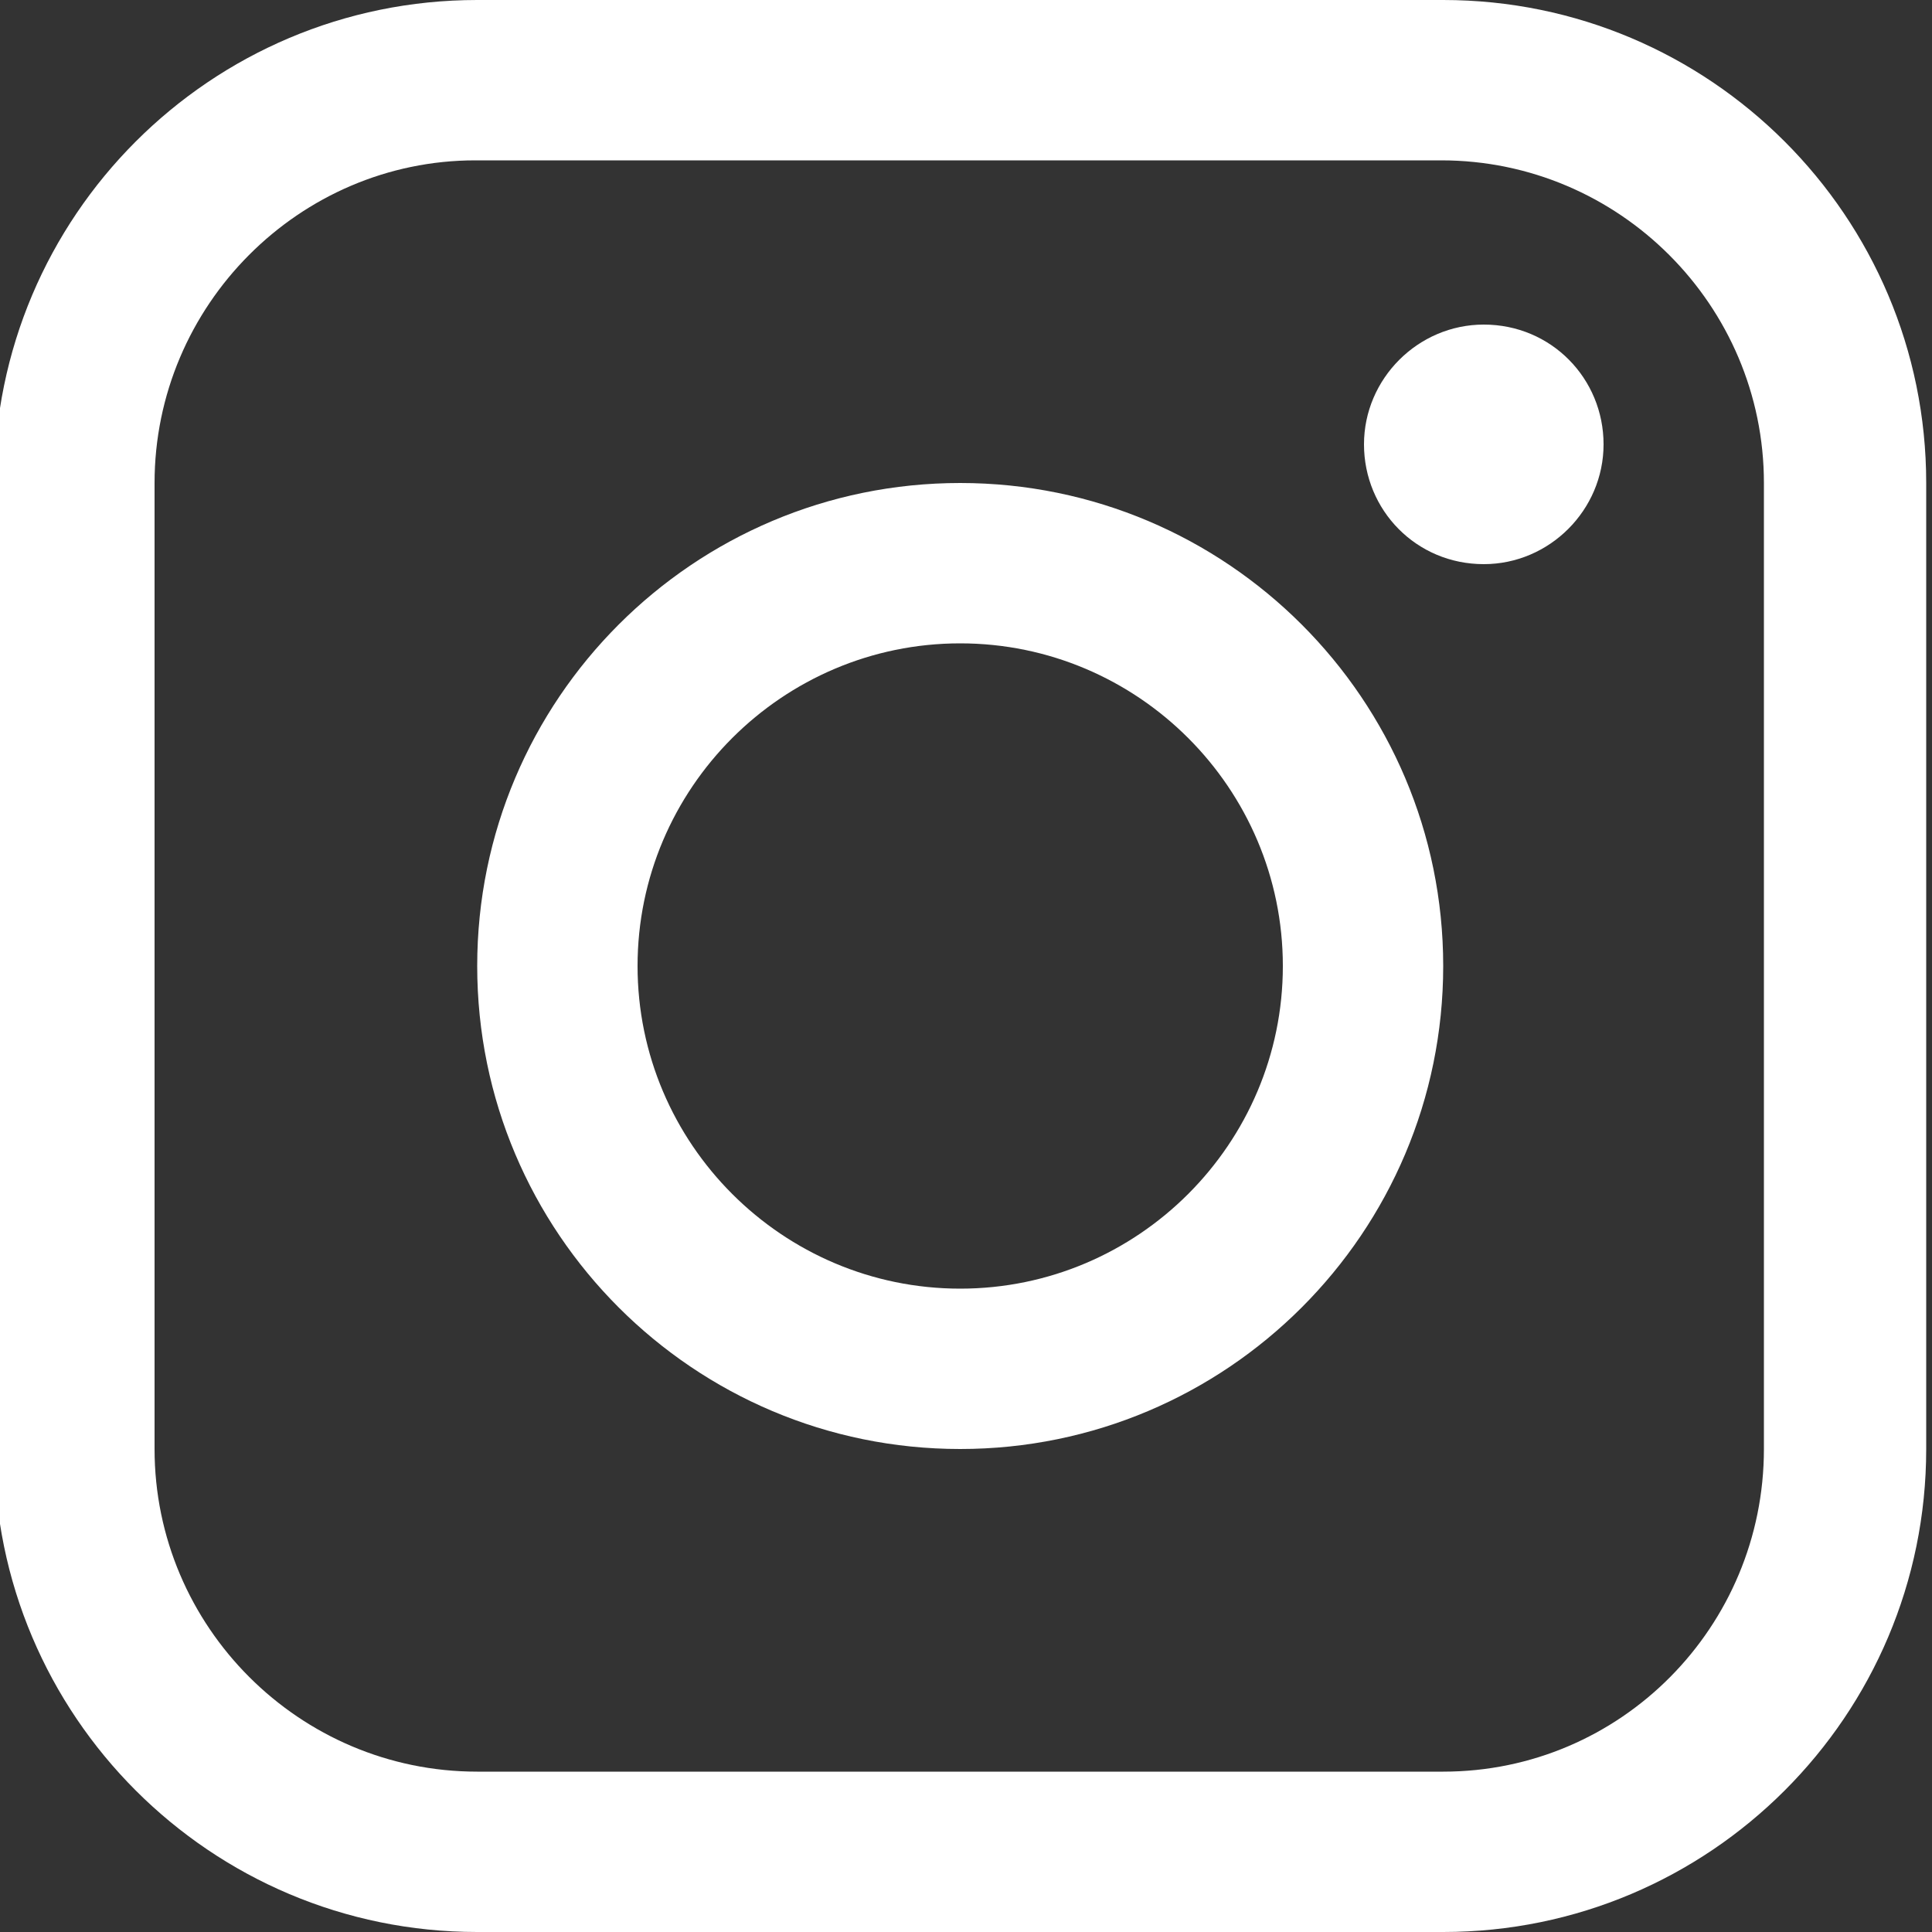 <?xml version="1.0" encoding="utf-8"?>
<!-- Generator: Adobe Illustrator 23.0.4, SVG Export Plug-In . SVG Version: 6.00 Build 0)  -->
<svg version="1.1" id="Layer_1" xmlns="http://www.w3.org/2000/svg" xmlns:xlink="http://www.w3.org/1999/xlink" x="0px" y="0px"
	 viewBox="0 0 100 100" style="enable-background:new 0 0 100 100; fill:#fff" xml:space="preserve">
<rect x="0" y="0" width="100" height="100" fill="#333333" stroke="none"/>
<path d="M74.7,0c13.8,0,25,11.2,25,25v50c0,13.8-11.2,25-25,25h-50c-13.8,0-25-11.2-25-25V25c0-13.8,11.2-25,25-25H74.7z M91.3,75
	V25c0-9.2-7.5-16.7-16.7-16.7h-50C15.5,8.3,8,15.8,8,25v50c0,9.2,7.5,16.7,16.7,16.7h50C83.9,91.7,91.3,84.2,91.3,75L91.3,75z
	 M76.8,29.2c-3.5,0-6.2-2.8-6.2-6.2s2.8-6.2,6.2-6.2l0,0c3.5,0,6.2,2.8,6.2,6.2S80.2,29.2,76.8,29.2z M49.7,25c13.8,0,25,11.2,25,25
	s-11.2,25-25,25c-13.8,0-25-11.2-25-25C24.7,36.2,35.9,25,49.7,25z M49.7,66.7c9.2,0,16.7-7.5,16.7-16.7s-7.5-16.7-16.7-16.7l0,0
	C40.5,33.3,33,40.8,33,50S40.5,66.7,49.7,66.7L49.7,66.7z"/>
</svg>
